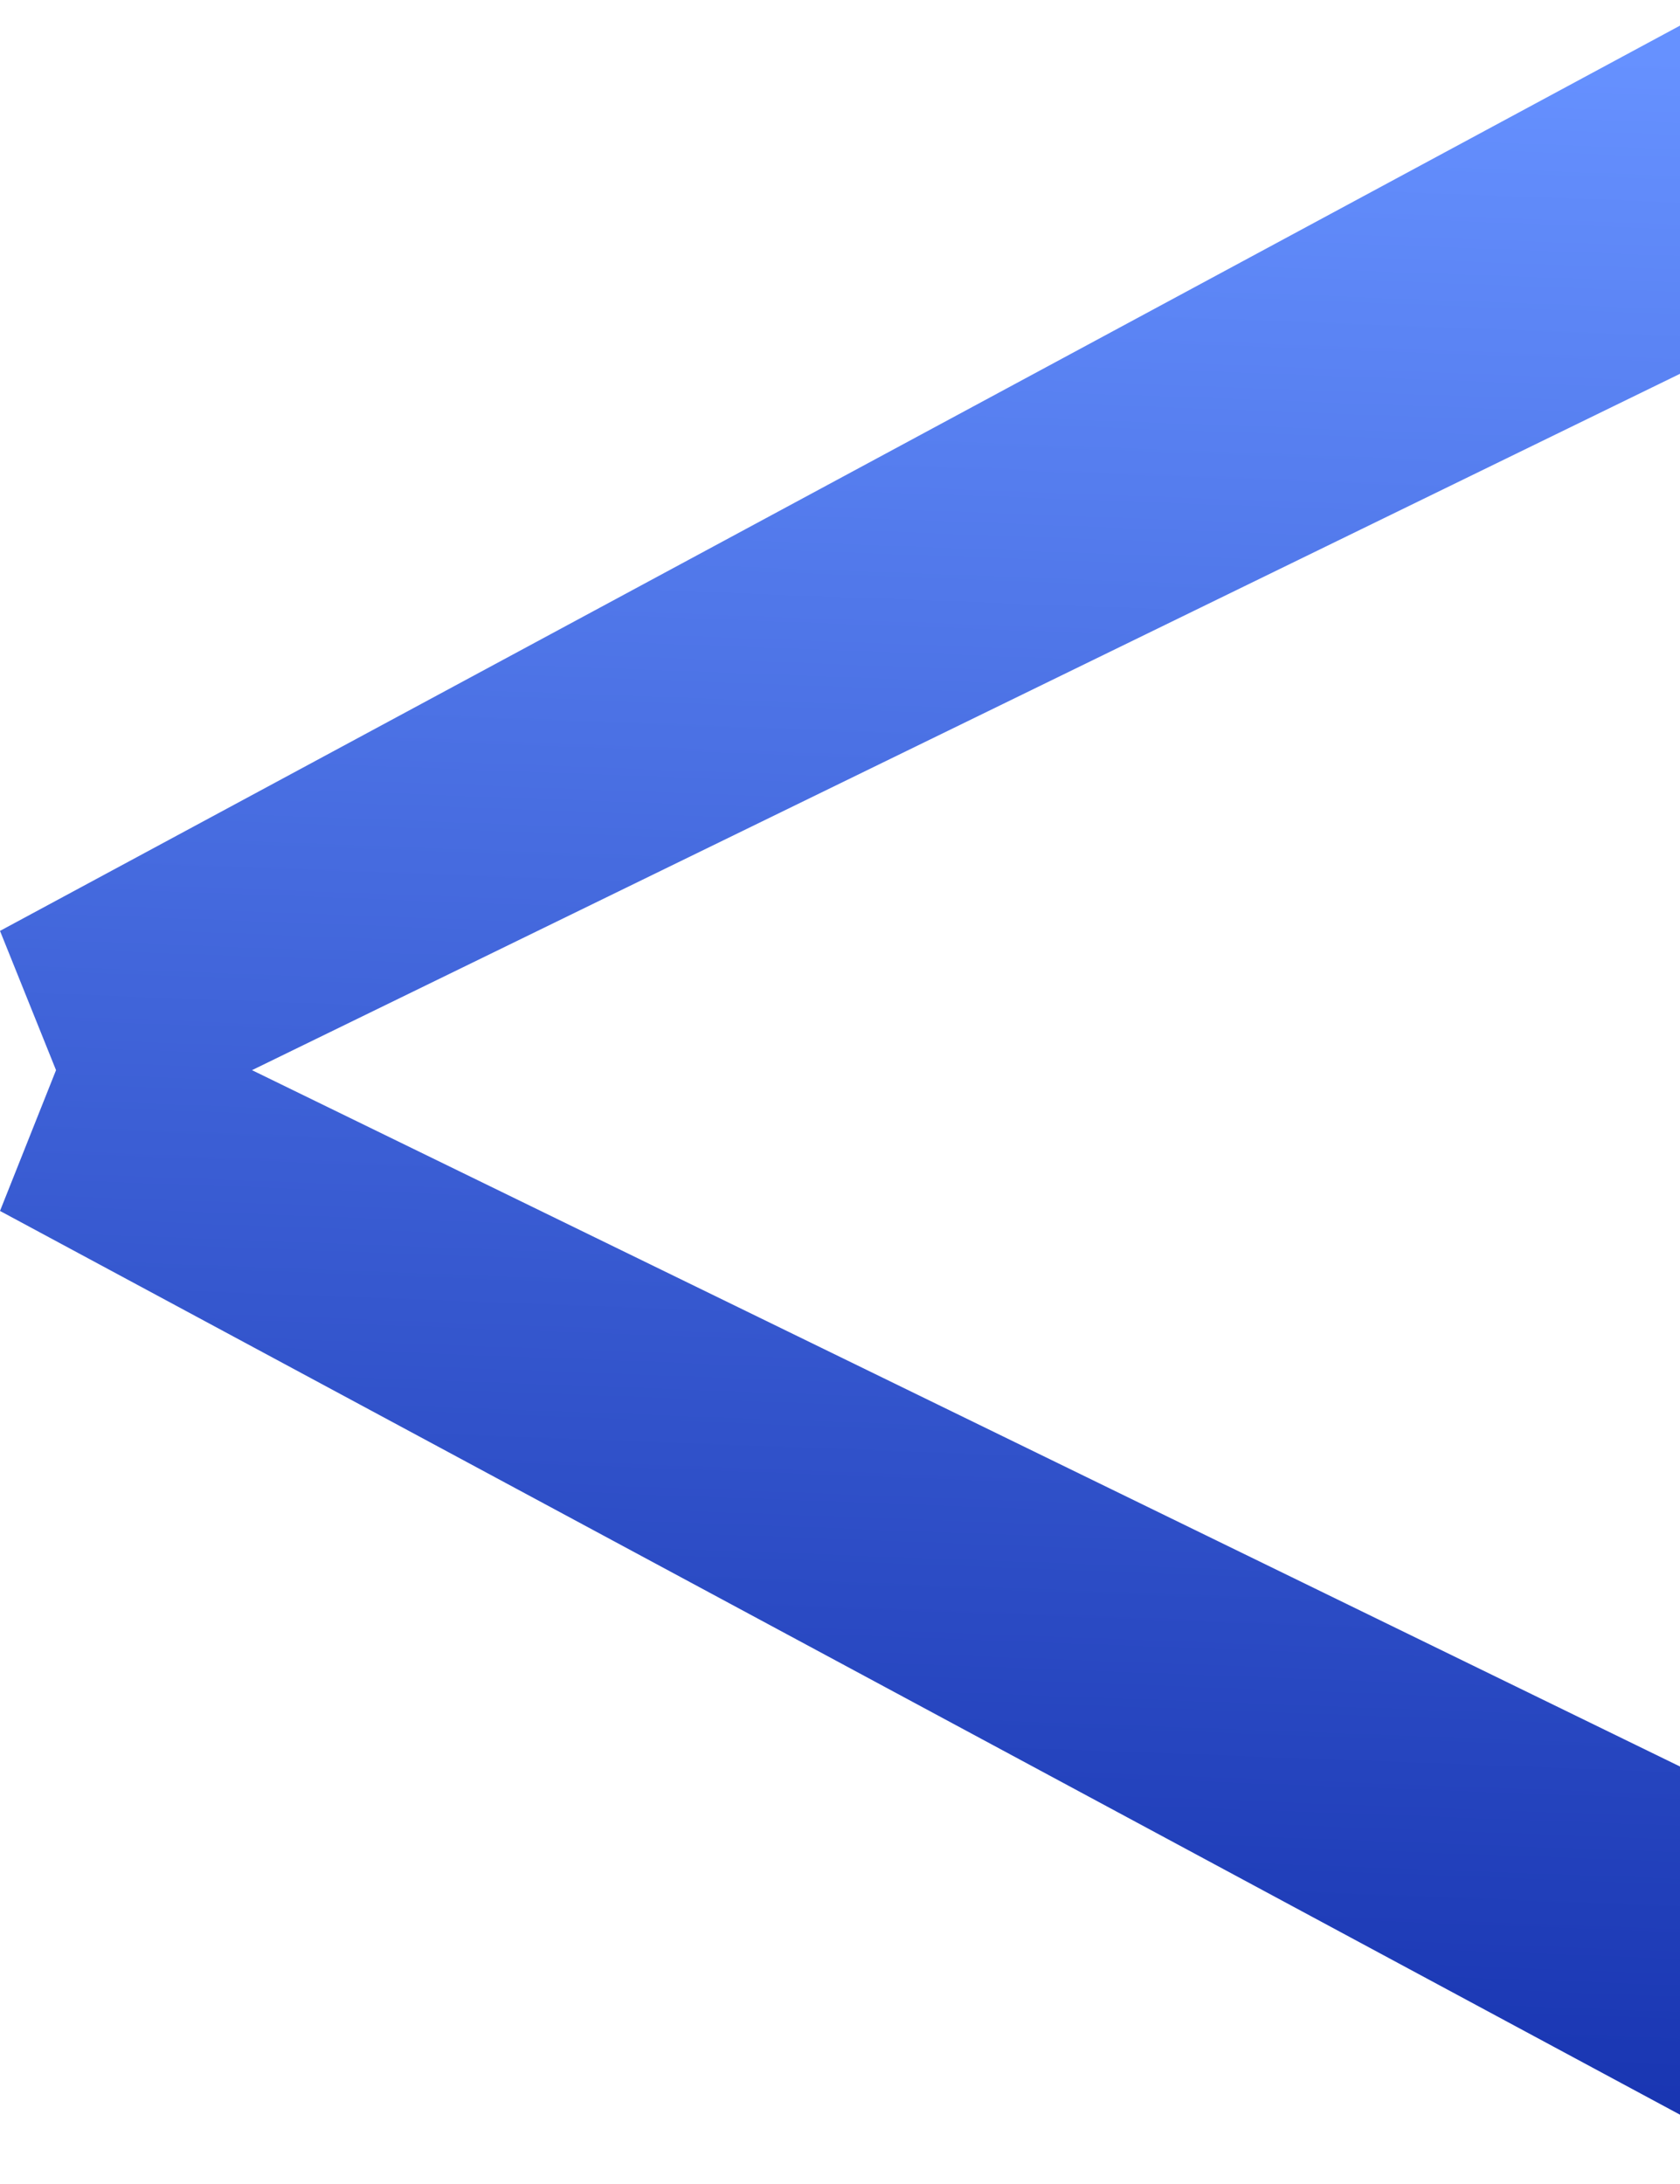<svg width="20" height="26" viewBox="0 0 20 26" fill="none" xmlns="http://www.w3.org/2000/svg">
<path d="M20 4.45V0.305L0 11.082L0.667 12.74L0 14.416L20 25.175V21.03L3 12.74L20 4.45Z" fill="url(#paint0_linear_53_334)"/>
<defs>
<linearGradient id="paint0_linear_53_334" x1="10" y1="0.305" x2="8.798" y2="32.551" gradientUnits="userSpaceOnUse">
<stop stop-color="#6691FF"/>
<stop offset="1" stop-color="#001899"/>
</linearGradient>
</defs>
</svg>
